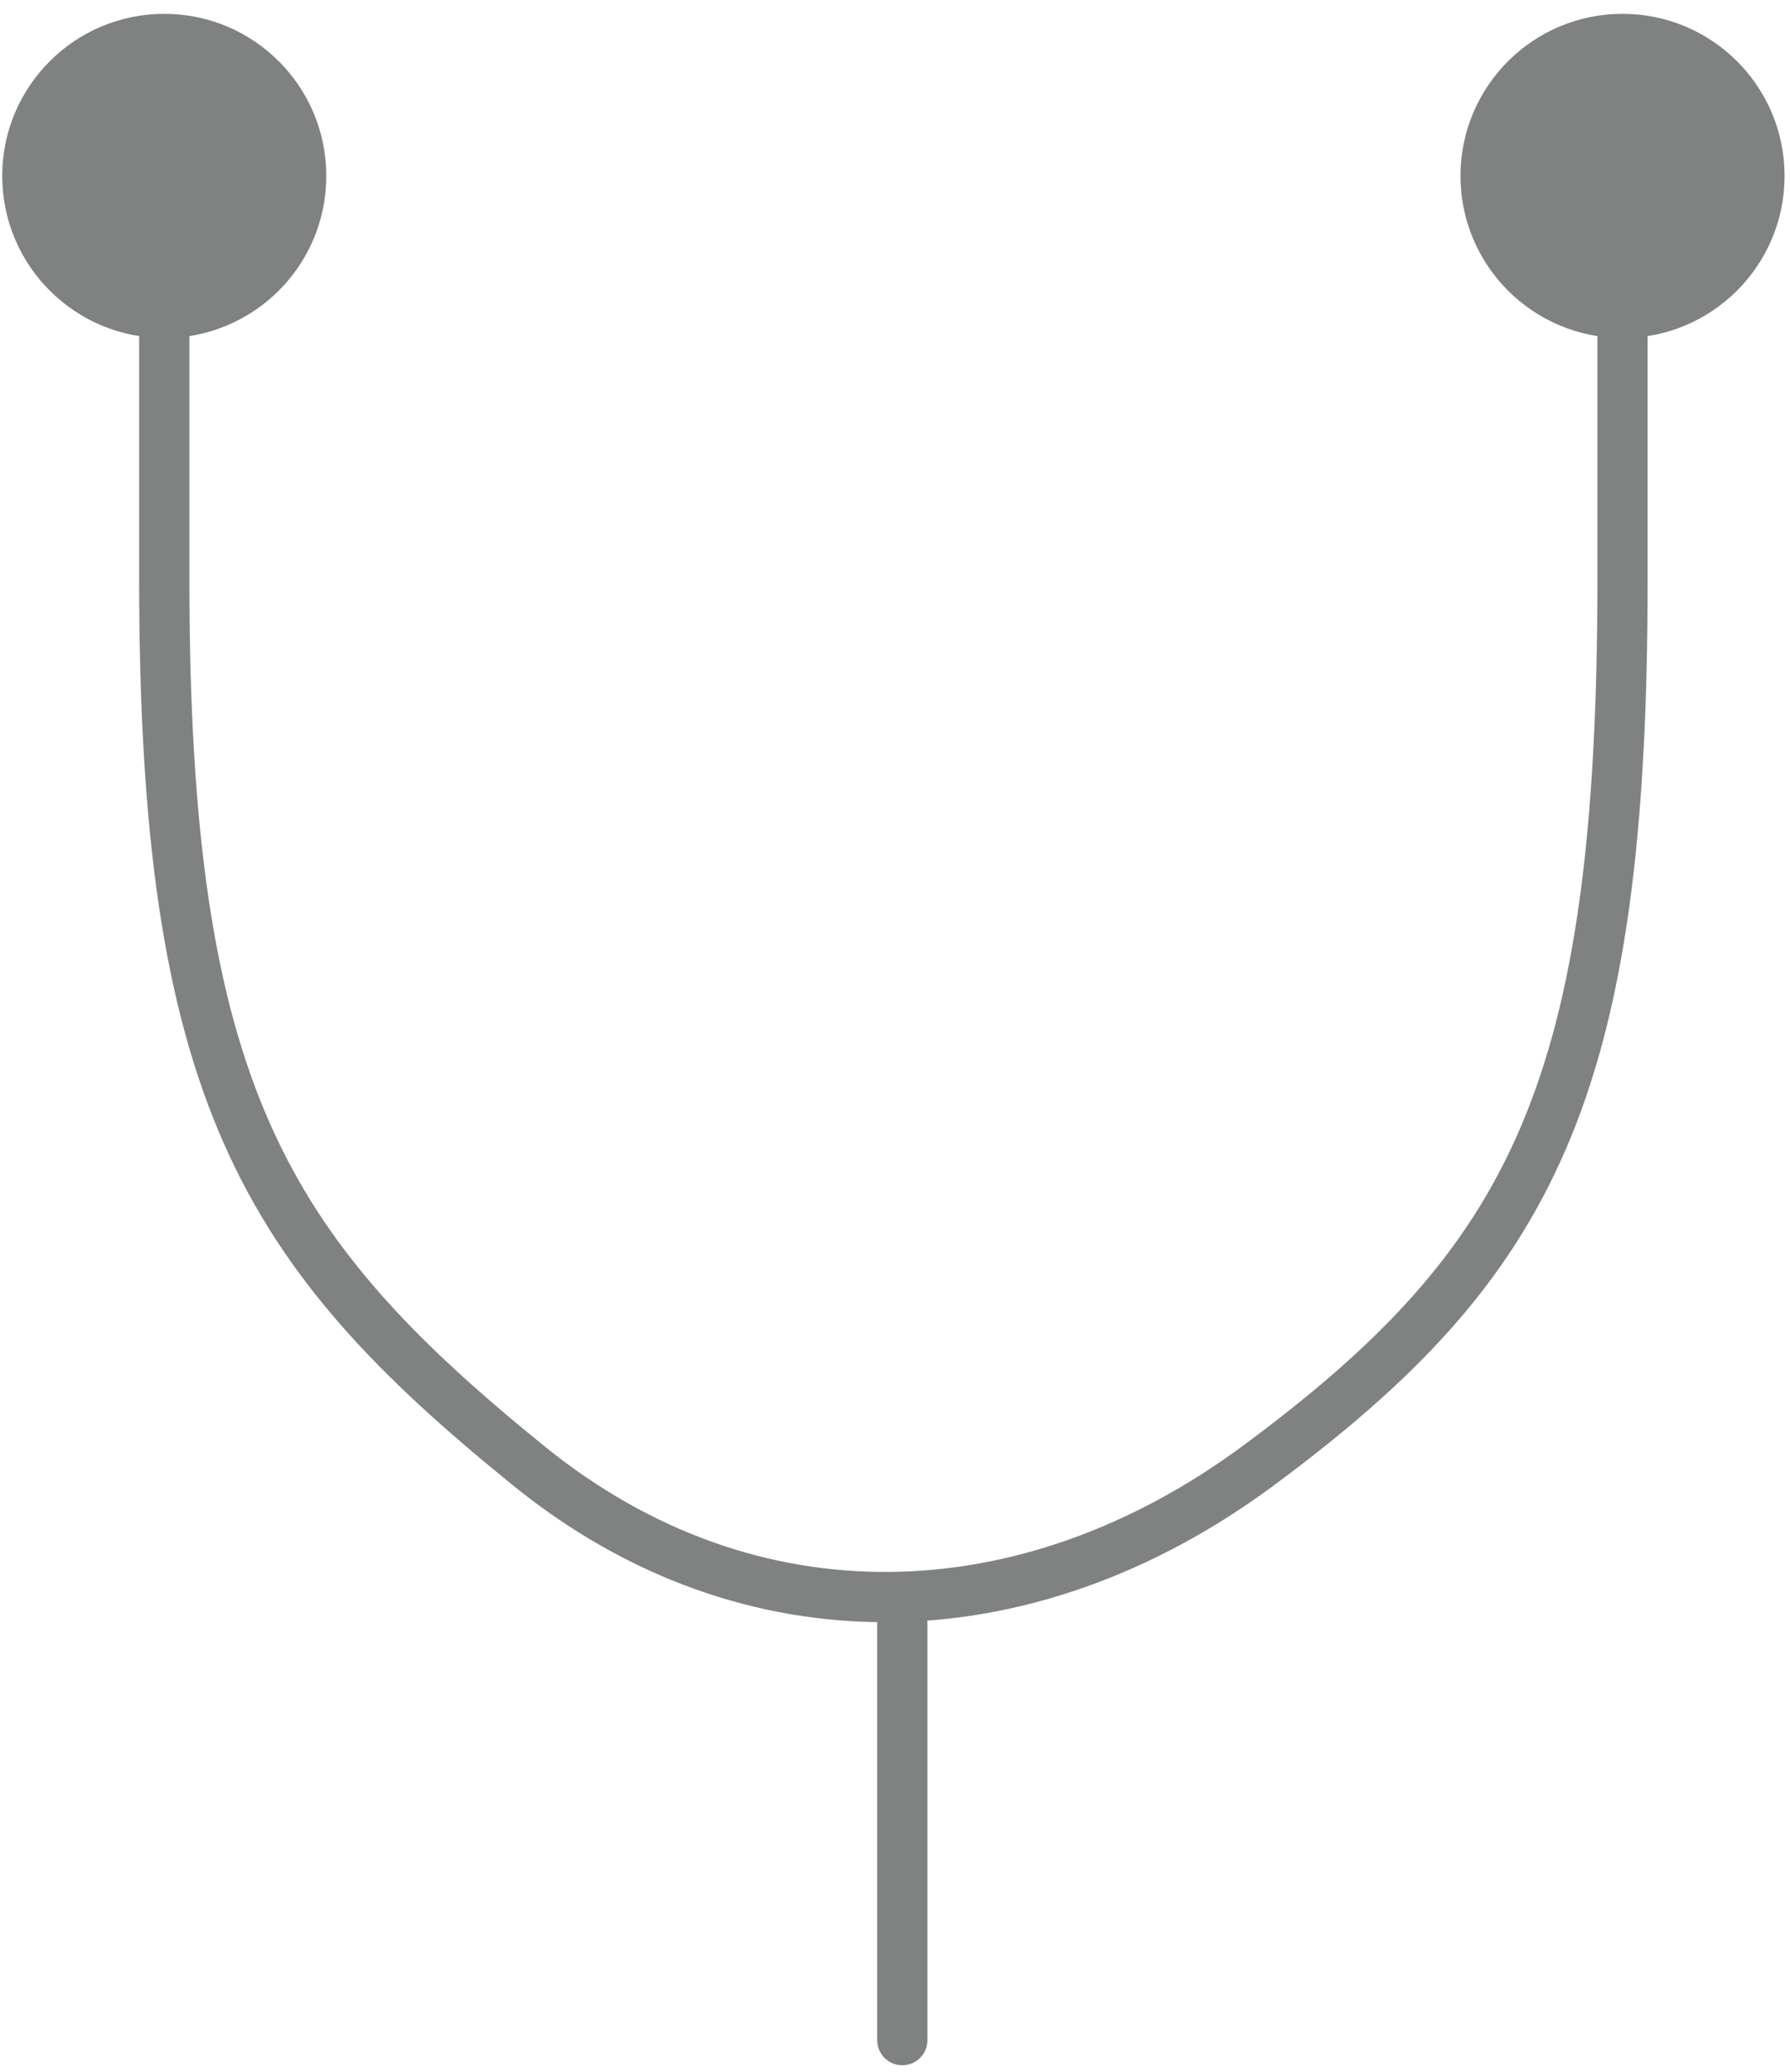<svg width="121" height="140" viewBox="0 0 121 140" fill="none" xmlns="http://www.w3.org/2000/svg">
<path d="M11.104 22.844C17.153 22.844 22.057 17.939 22.057 11.889C22.057 5.839 17.153 0.935 11.104 0.935C5.055 0.935 0.151 5.839 0.151 11.889C0.151 17.939 5.055 22.844 11.104 22.844Z" fill="#808181"/>
<path d="M109.679 22.844C115.727 22.844 120.632 17.939 120.632 11.889C120.632 5.839 115.727 0.935 109.679 0.935C103.63 0.935 98.726 5.839 98.726 11.889C98.726 17.939 103.63 22.844 109.679 22.844Z" fill="#808181"/>
<path d="M109.679 6.412V39.139C109.679 73.674 103.627 85.314 85.035 99.062C69.4 110.619 50.644 111.14 35.748 99.062C17.785 84.52 11.104 73.674 11.104 39.139V6.412" stroke="#808181" stroke-width="3.395" stroke-miterlimit="10" stroke-linecap="round"/>
<path d="M60.994 107.935V137.869" stroke="#808181" stroke-width="3.395" stroke-miterlimit="10" stroke-linecap="round"/>
</svg>
